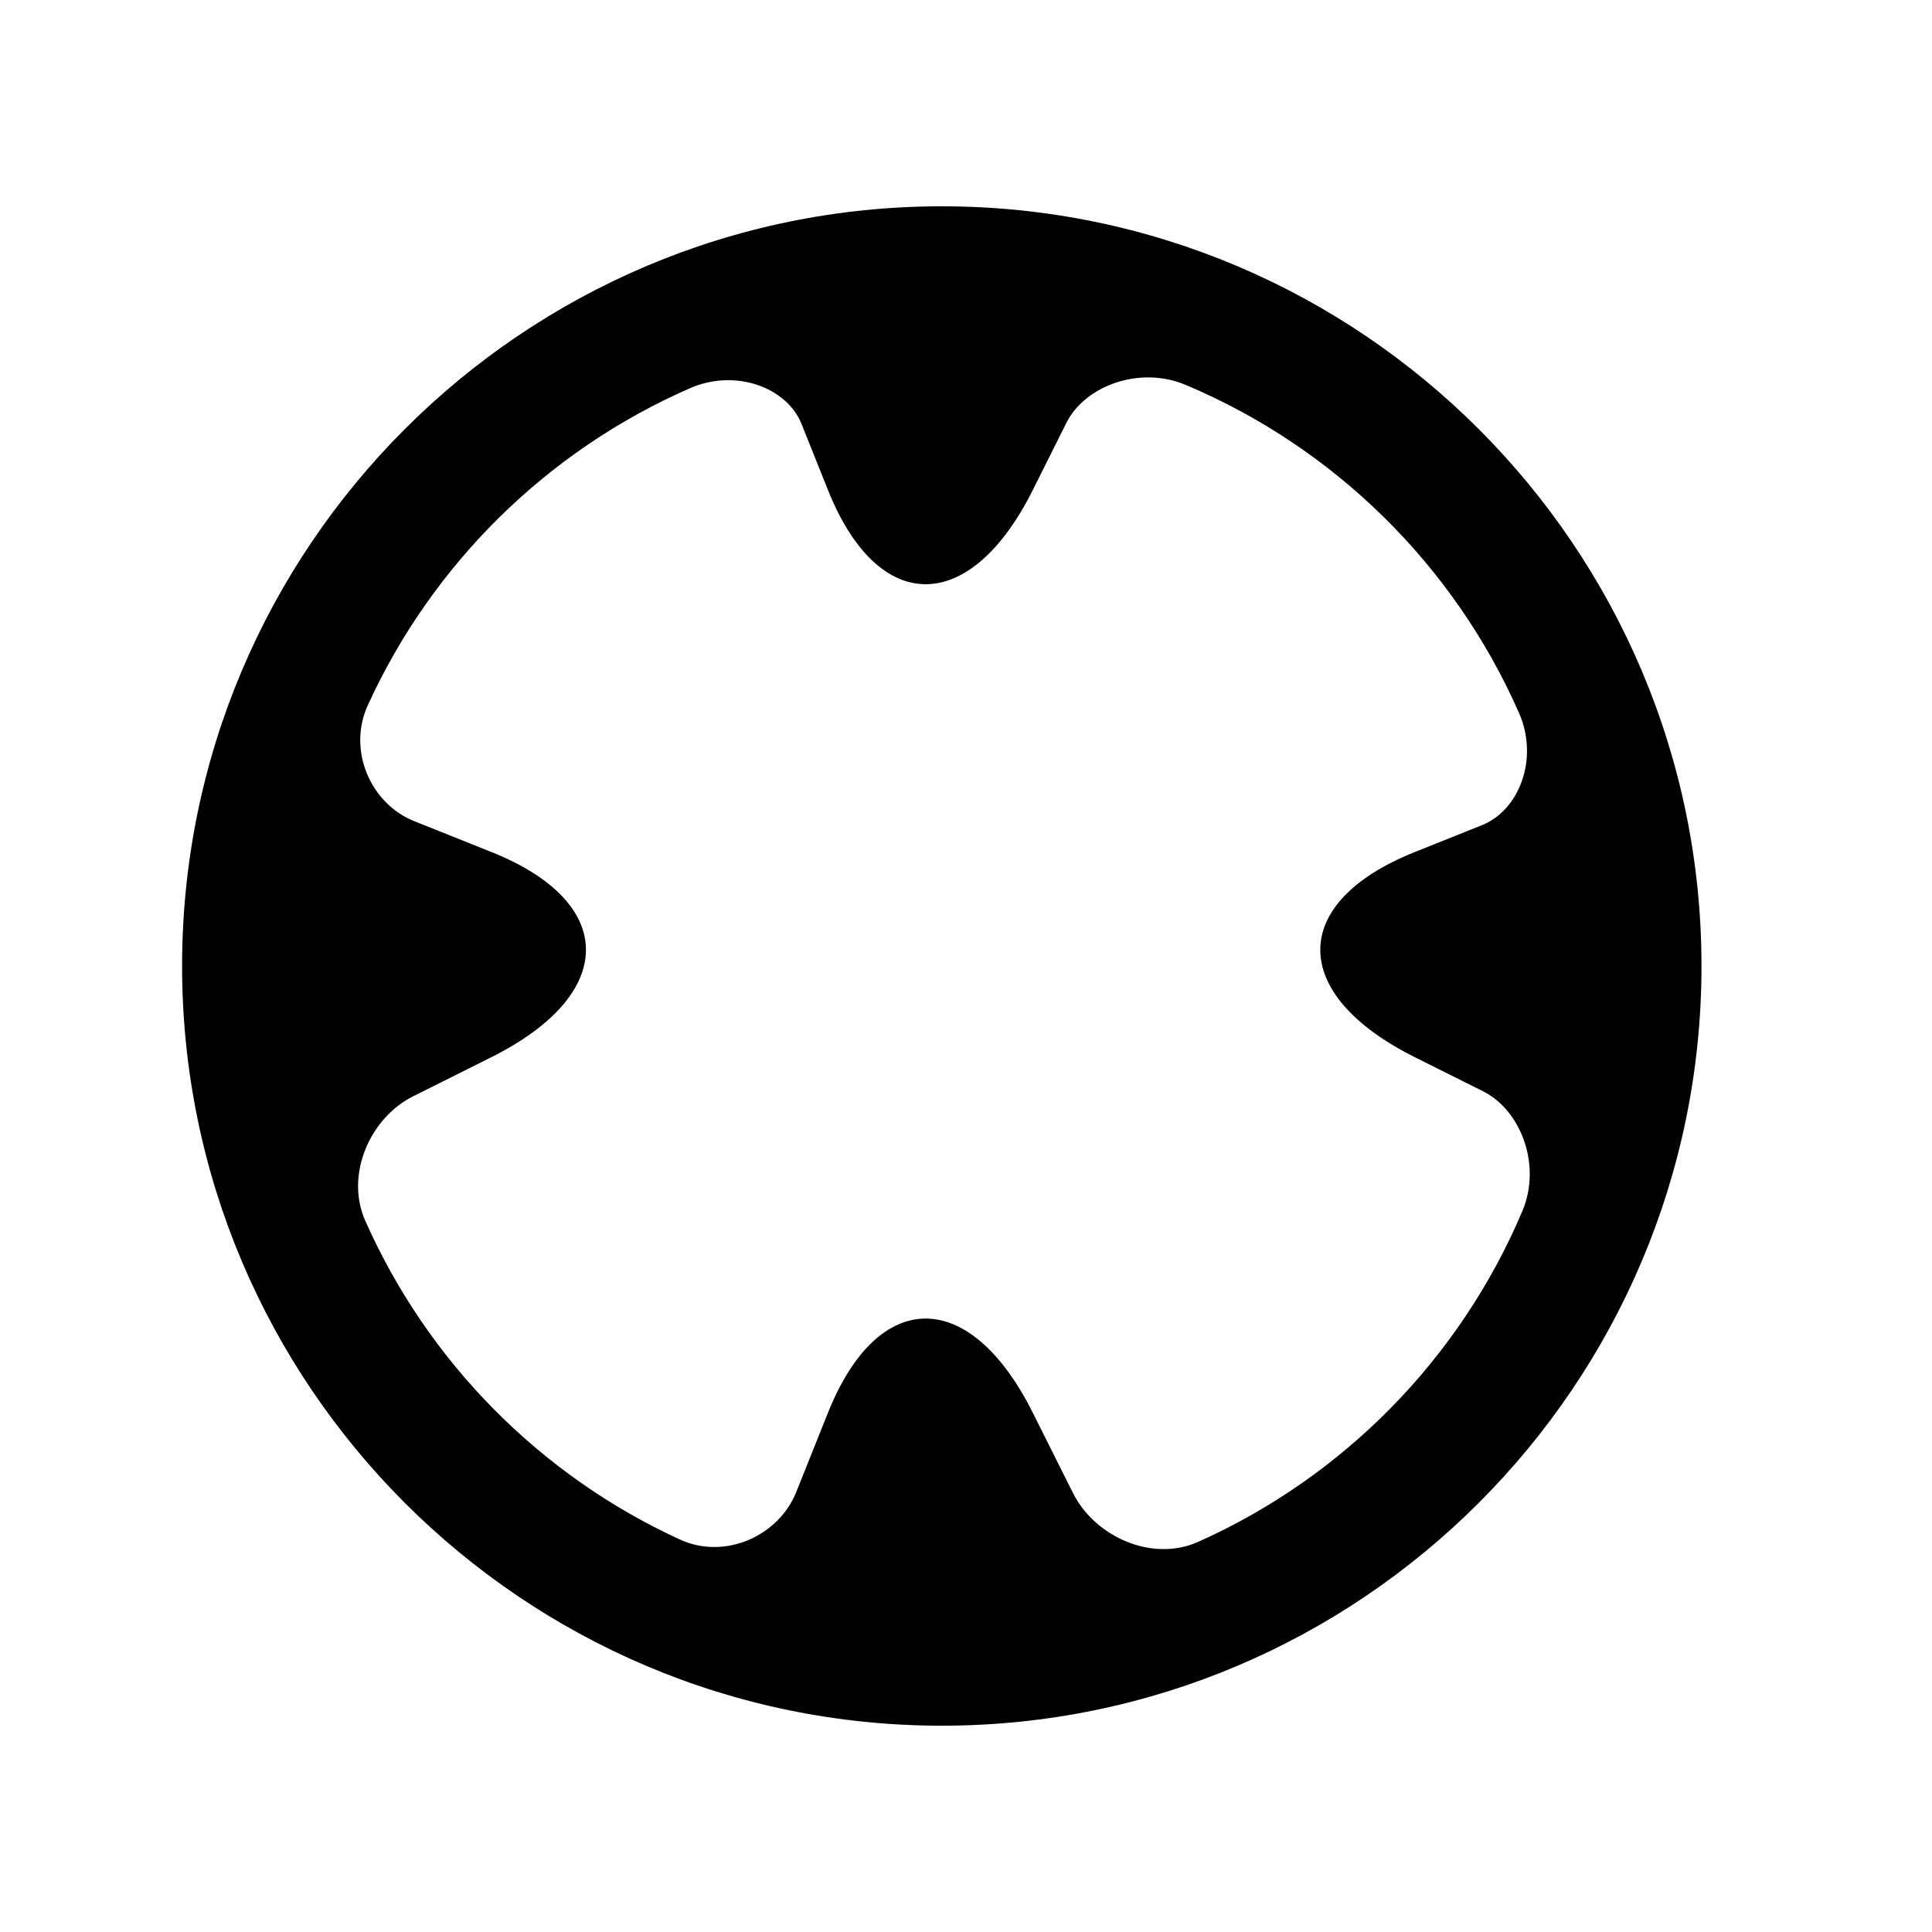 <?xml version="1.0" encoding="utf-8"?>
<!-- Generator: Adobe Illustrator 17.0.0, SVG Export Plug-In . SVG Version: 6.00 Build 0)  -->
<!DOCTYPE svg PUBLIC "-//W3C//DTD SVG 1.1//EN" "http://www.w3.org/Graphics/SVG/1.1/DTD/svg11.dtd">
<svg version="1.1" id="Capa_1" xmlns="http://www.w3.org/2000/svg" xmlns:xlink="http://www.w3.org/1999/xlink" x="0px" y="0px"
	 width="64px" height="64px" viewBox="0 0 64 64" enable-background="new 0 0 64 64" xml:space="preserve">
<path d="M31.198,6.834C17.321,6.834,6.032,18.123,6.032,32c0,13.876,11.289,25.166,25.166,25.166
	c13.876,0,25.166-11.29,25.166-25.166C56.364,18.123,45.074,6.834,31.198,6.834z M35.54,49.451
	c-0.412-0.823-0.858-1.715-1.324-2.646c-2.084-4.168-5.125-4.168-6.791,0c0,0-0.47,1.174-1.048,2.621
	c-0.579,1.447-2.351,2.263-3.857,1.571c-4.633-2.125-8.353-5.894-10.421-10.559c-0.671-1.515,0.15-3.403,1.586-4.121
	c0.81-0.405,1.685-0.843,2.599-1.3c4.168-2.084,4.168-5.125,0-6.791c0,0-1.151-0.46-2.571-1.028
	c-1.421-0.568-2.217-2.33-1.528-3.837c2.136-4.682,5.948-8.436,10.669-10.5c1.518-0.663,3.216-0.022,3.698,1.184l0.873,2.182
	c1.666,4.168,4.707,4.168,6.791,0c0.387-0.773,0.759-1.518,1.109-2.218c0.612-1.226,2.422-1.902,3.949-1.26
	c4.928,2.074,8.895,5.981,11.045,10.868c0.667,1.517,0.007,3.224-1.225,3.717l-2.232,0.893c-4.168,1.666-4.168,4.707,0,6.791
	c0.791,0.396,1.552,0.775,2.267,1.133c1.252,0.626,1.946,2.444,1.3,3.971c-2.063,4.874-5.921,8.804-10.747,10.958
	C38.168,51.754,36.27,50.914,35.54,49.451z"/>
</svg>
